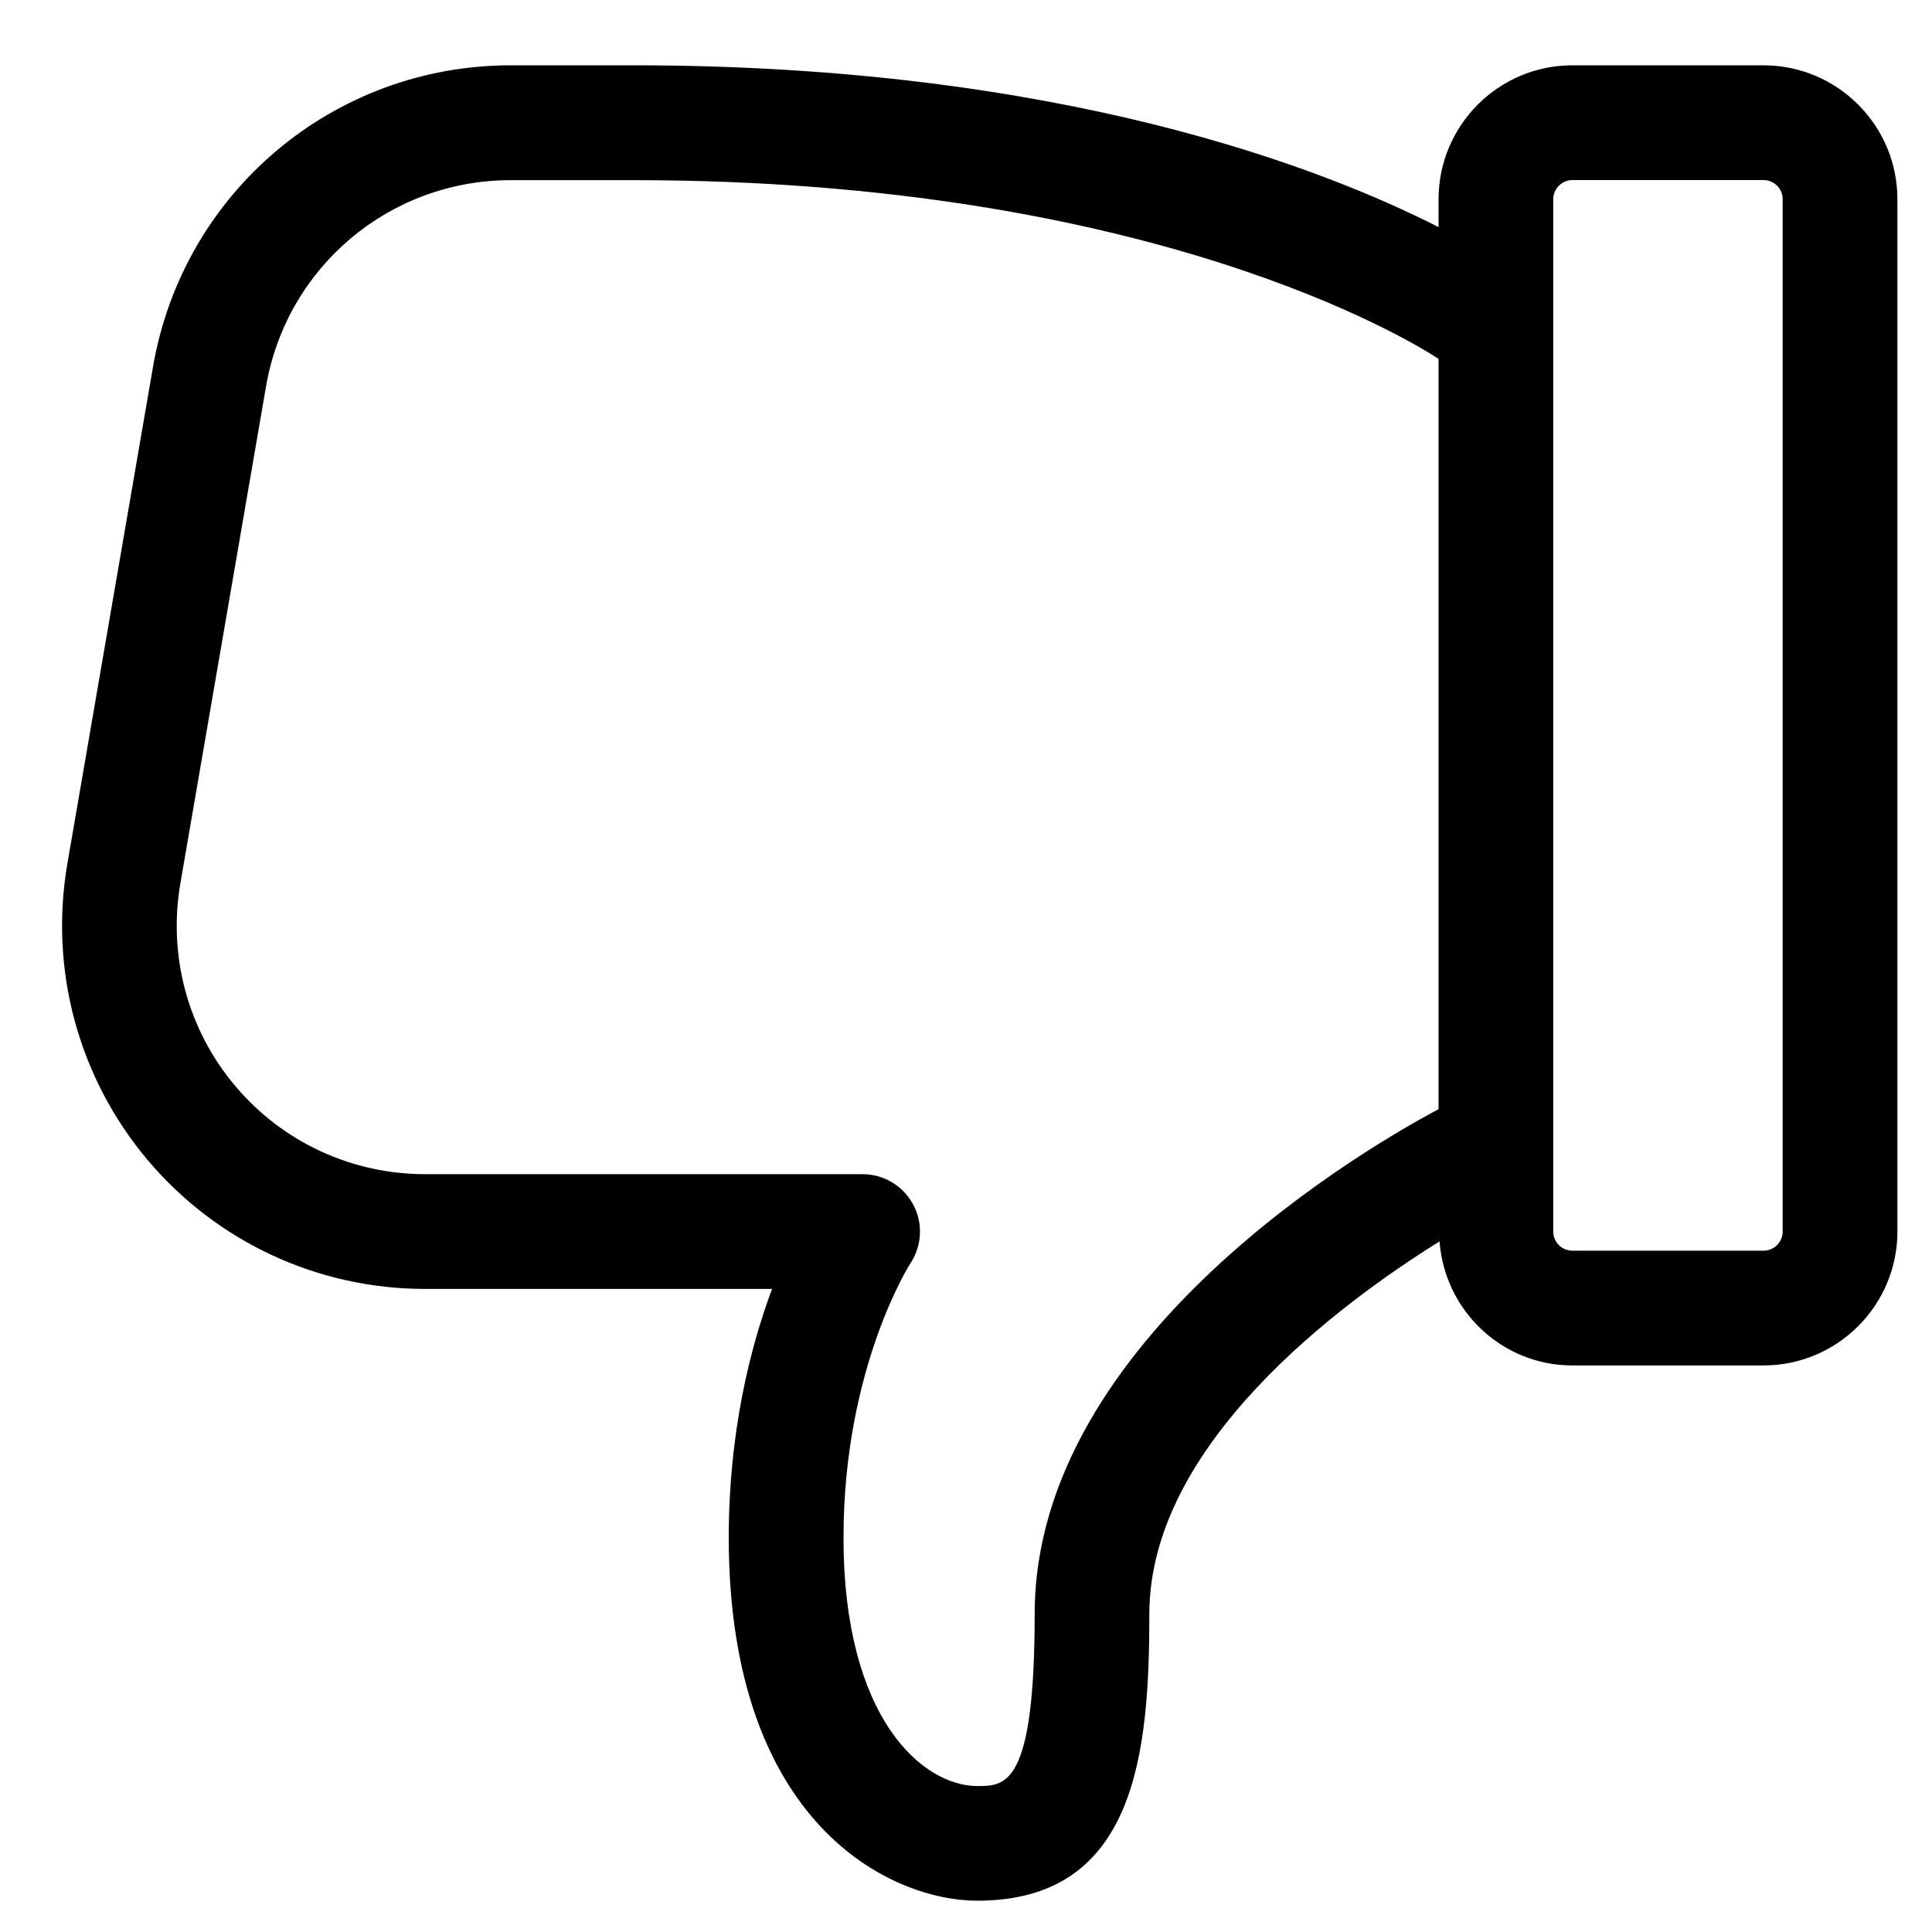 <svg xmlns="http://www.w3.org/2000/svg" width="20" height="20" viewBox="0 0 20 20" fill="none">
<g clip-path="url(#clip0_787_1162)">
<path d="M18.256 0.676L16.277 0.676C15.513 0.676 14.892 1.298 14.892 2.062L14.892 2.351C13.695 1.742 10.976 0.676 6.555 0.676L5.288 0.676C3.453 0.676 1.895 1.989 1.584 3.797L0.697 8.943C0.509 10.041 0.812 11.157 1.527 12.007C2.242 12.856 3.291 13.343 4.401 13.343L7.992 13.343C7.768 13.945 7.544 14.822 7.544 15.916C7.544 18.89 9.227 19.676 10.117 19.676C11.761 19.676 11.898 18.144 11.898 16.707C11.898 14.955 13.864 13.498 14.902 12.851C14.955 13.566 15.548 14.135 16.277 14.135L18.256 14.135C19.02 14.135 19.642 13.513 19.642 12.749L19.642 2.062C19.642 1.298 19.02 0.676 18.256 0.676ZM10.711 16.707C10.711 18.489 10.409 18.489 10.117 18.489C9.56 18.489 8.732 17.803 8.732 15.916C8.732 14.162 9.419 13.086 9.424 13.079C9.545 12.896 9.557 12.662 9.453 12.469C9.35 12.276 9.148 12.155 8.93 12.155L4.401 12.155C3.641 12.155 2.925 11.823 2.436 11.243C1.945 10.662 1.738 9.897 1.867 9.146L2.754 4C2.967 2.763 4.032 1.865 5.288 1.865L6.555 1.865C11.94 1.864 14.638 3.548 14.892 3.715L14.892 11.482C14.232 11.832 10.711 13.835 10.711 16.707ZM18.454 12.749C18.454 12.858 18.365 12.947 18.256 12.947L16.277 12.947C16.168 12.947 16.079 12.858 16.079 12.749L16.079 2.062C16.079 1.954 16.169 1.864 16.277 1.864L18.256 1.864C18.365 1.864 18.454 1.952 18.454 2.062L18.454 12.749Z" fill="black"/>
</g>
<defs>
<clipPath id="clip0_787_1162">
<rect width="19" height="19" fill="white" transform="translate(19.642 19.676) rotate(-180)"/>
</clipPath>
</defs>
</svg>